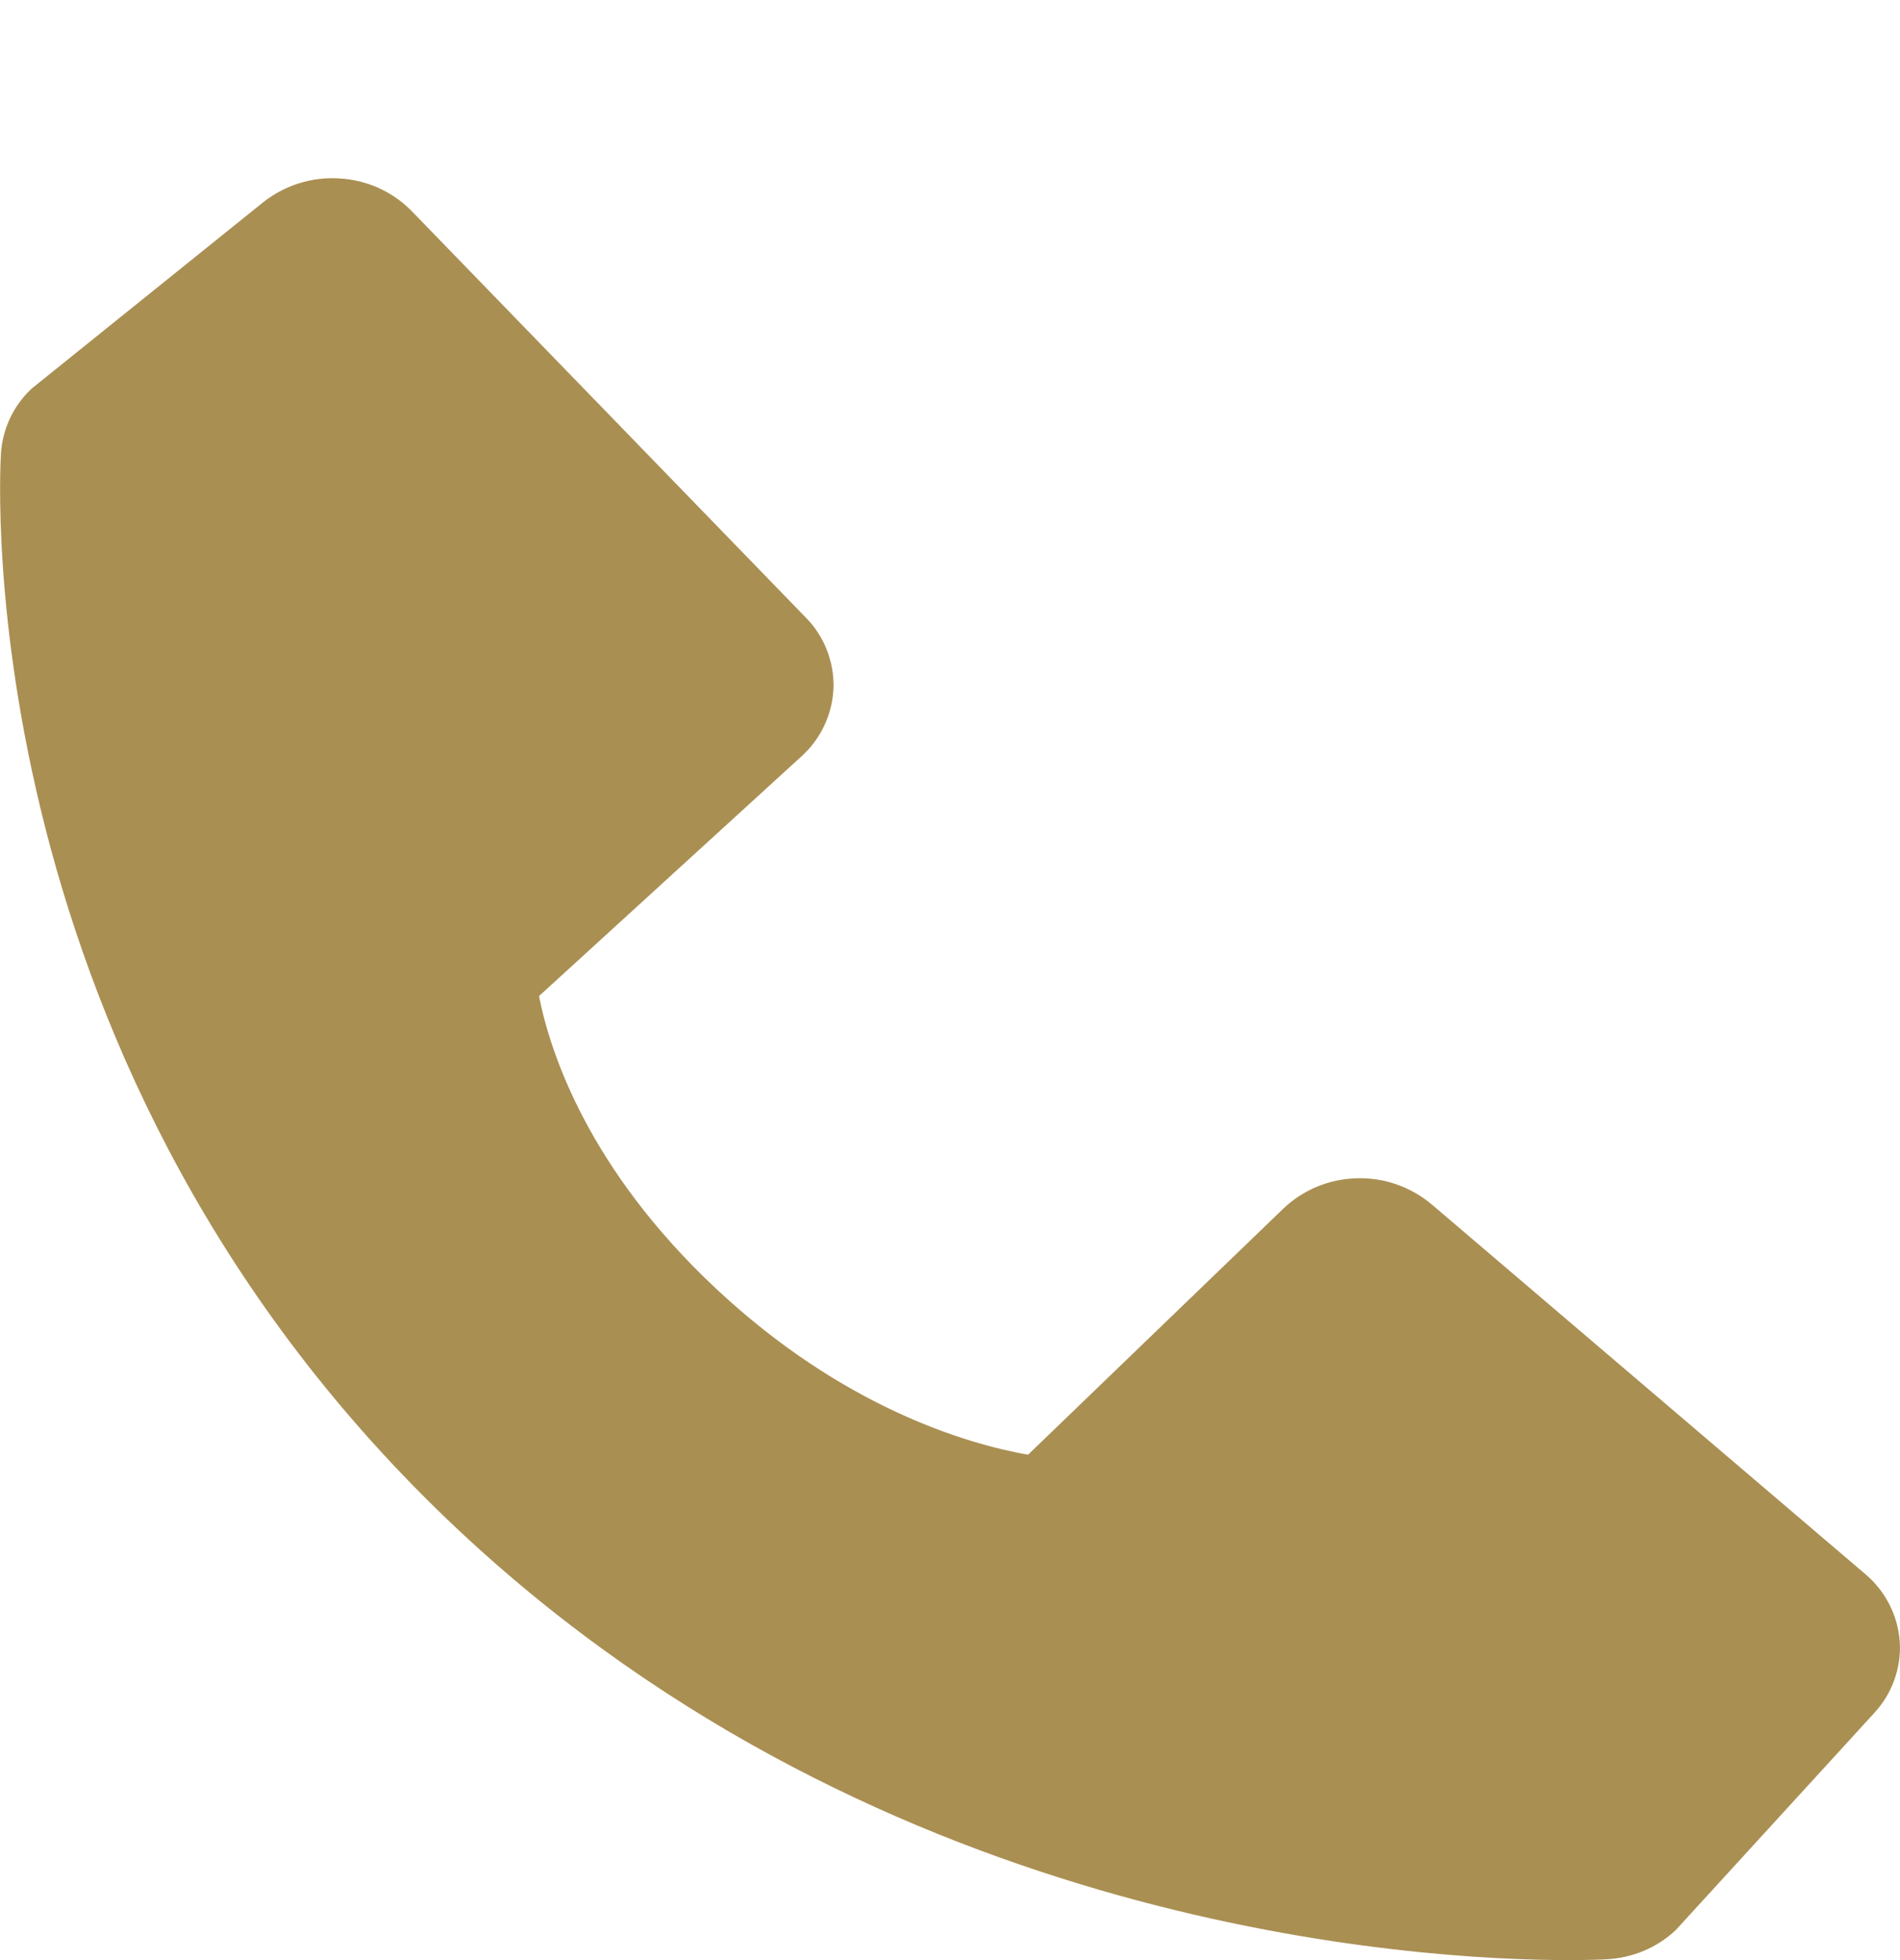 <?xml version="1.0" encoding="utf-8"?>
<!-- Generator: Adobe Illustrator 16.0.0, SVG Export Plug-In . SVG Version: 6.00 Build 0)  -->
<!DOCTYPE svg PUBLIC "-//W3C//DTD SVG 1.1//EN" "http://www.w3.org/Graphics/SVG/1.1/DTD/svg11.dtd">
<svg version="1.1" id="Layer_1" xmlns="http://www.w3.org/2000/svg" xmlns:xlink="http://www.w3.org/1999/xlink" x="0px" y="0px"
	 width="16px" height="16.5px" viewBox="0 -2.5 16 16.5" enable-background="new 0 -2.5 16 16.5" xml:space="preserve">
<path fill="#AA8F53" d="M15.707,10.75l-3.65-3.111c-0.178-0.149-0.402-0.228-0.633-0.22c-0.23,0.005-0.451,0.097-0.617,0.255
	l-2.15,2.072C8.141,9.654,7.101,9.35,6.03,8.348C4.958,7.344,4.634,6.366,4.539,5.885l2.208-2.016
	C6.912,3.721,7.01,3.513,7.019,3.291C7.025,3.07,6.941,2.855,6.785,2.698L3.466-0.724C3.305-0.888,3.087-0.986,2.857-0.998
	c-0.23-0.015-0.458,0.057-0.64,0.2L0.268,0.77c-0.153,0.142-0.246,0.337-0.26,0.546c-0.013,0.21-0.27,5.197,3.854,9.065
	C7.461,13.753,11.967,14,13.207,14c0.182,0,0.293-0.005,0.322-0.007c0.219-0.011,0.424-0.097,0.582-0.245l1.672-1.828
	c0.15-0.162,0.229-0.379,0.215-0.6C15.982,11.098,15.877,10.893,15.707,10.75z"/>
</svg>
